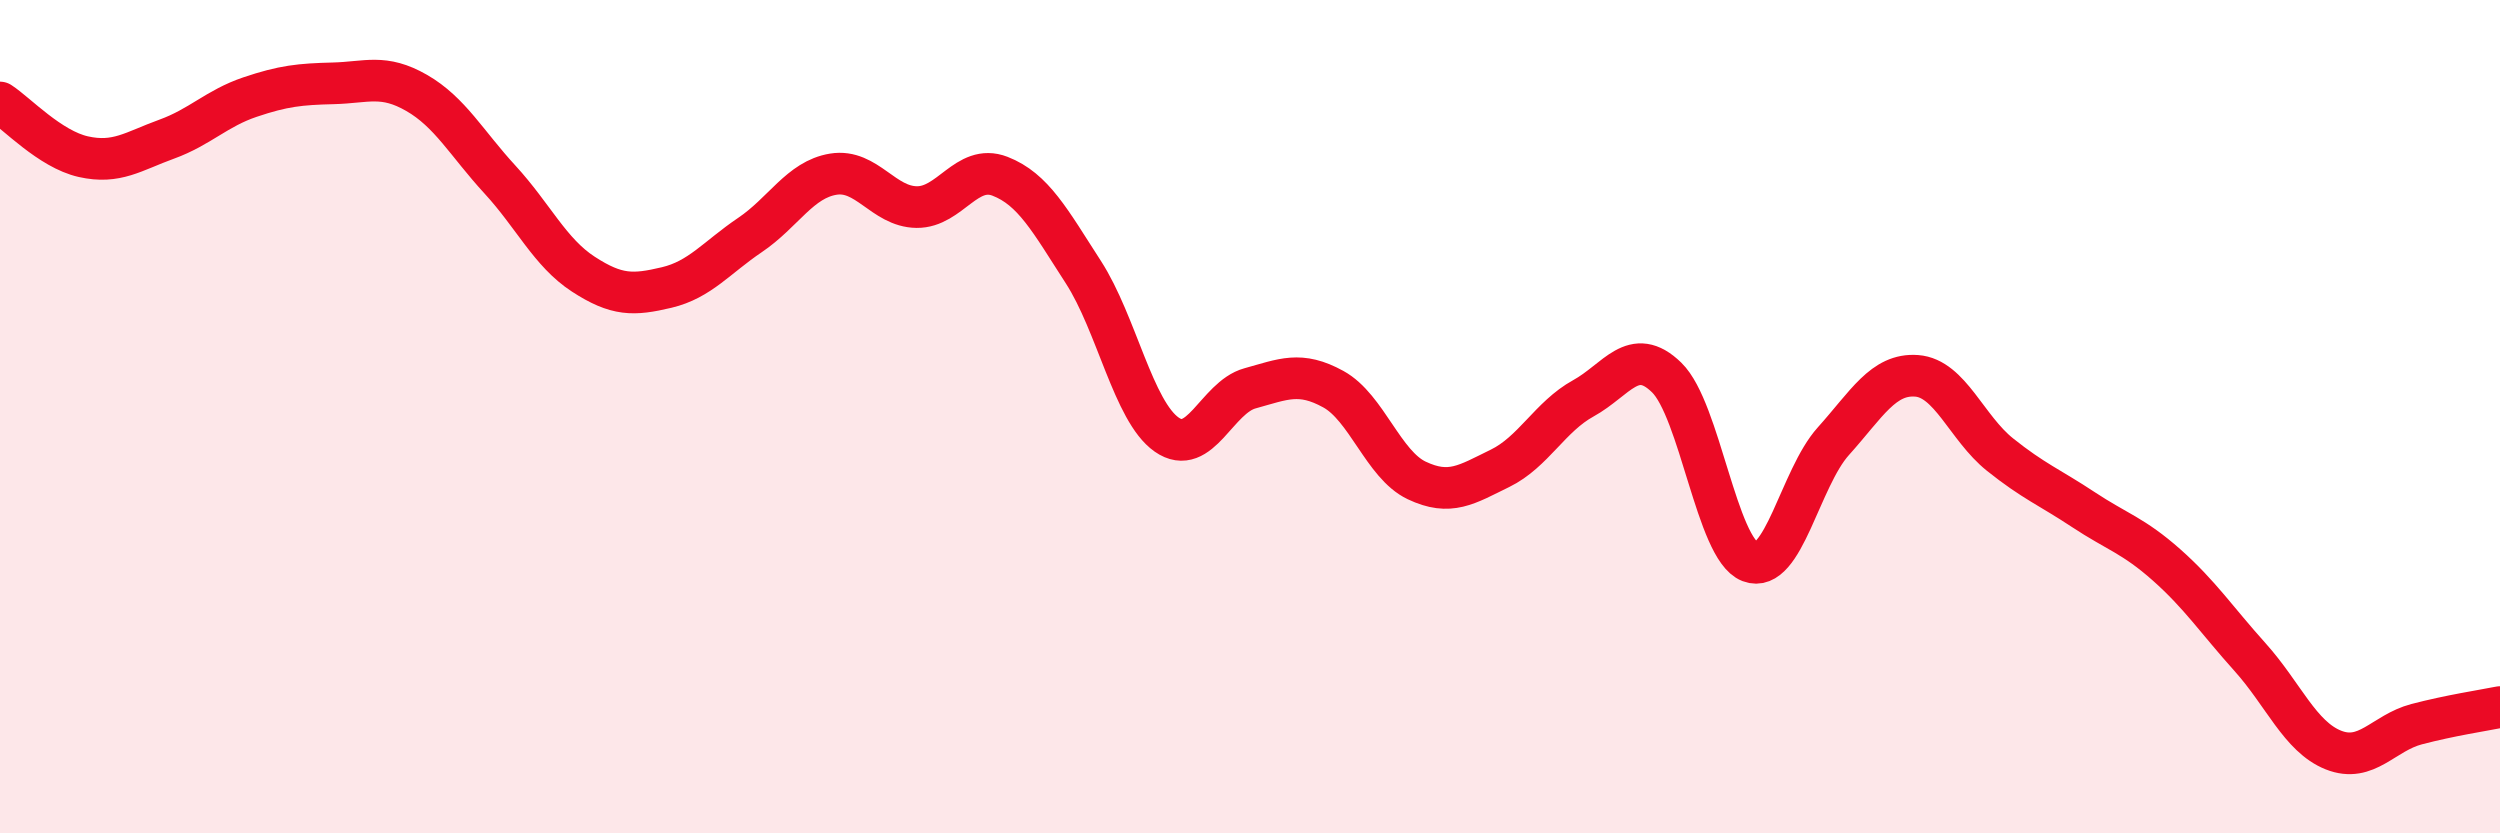 
    <svg width="60" height="20" viewBox="0 0 60 20" xmlns="http://www.w3.org/2000/svg">
      <path
        d="M 0,2.46 C 0.4,2.72 1.2,3.58 2,3.76 C 2.8,3.94 3.2,3.63 4,3.34 C 4.8,3.05 5.2,2.6 6,2.33 C 6.8,2.06 7.2,2.02 8,2 C 8.8,1.98 9.2,1.77 10,2.23 C 10.8,2.69 11.2,3.44 12,4.31 C 12.8,5.18 13.2,6.06 14,6.58 C 14.8,7.1 15.2,7.09 16,6.9 C 16.8,6.71 17.2,6.18 18,5.64 C 18.8,5.1 19.2,4.31 20,4.18 C 20.8,4.05 21.2,4.96 22,4.97 C 22.8,4.98 23.2,3.92 24,4.23 C 24.8,4.54 25.2,5.29 26,6.53 C 26.8,7.77 27.2,9.87 28,10.43 C 28.8,10.99 29.2,9.54 30,9.32 C 30.8,9.1 31.2,8.9 32,9.34 C 32.8,9.78 33.2,11.15 34,11.53 C 34.8,11.91 35.2,11.63 36,11.24 C 36.8,10.85 37.2,10 38,9.56 C 38.8,9.12 39.2,8.28 40,9.06 C 40.8,9.84 41.2,13.17 42,13.48 C 42.8,13.79 43.2,11.48 44,10.59 C 44.8,9.7 45.2,8.96 46,9.02 C 46.8,9.08 47.2,10.27 48,10.91 C 48.8,11.55 49.2,11.7 50,12.23 C 50.8,12.76 51.2,12.85 52,13.56 C 52.8,14.27 53.2,14.88 54,15.77 C 54.8,16.66 55.2,17.68 56,18 C 56.8,18.32 57.2,17.59 58,17.38 C 58.8,17.17 59.6,17.05 60,16.97L60 20L0 20Z"
        fill="#EB0A25"
        opacity="0.1"
        stroke-linecap="round"
        stroke-linejoin="round"
      />
      <path
        d="M 0,2.46 C 0.4,2.72 1.2,3.58 2,3.76 C 2.8,3.94 3.2,3.63 4,3.34 C 4.8,3.05 5.2,2.6 6,2.33 C 6.8,2.06 7.2,2.02 8,2 C 8.8,1.98 9.2,1.77 10,2.23 C 10.8,2.69 11.2,3.44 12,4.31 C 12.8,5.18 13.2,6.06 14,6.58 C 14.8,7.1 15.2,7.09 16,6.9 C 16.8,6.71 17.2,6.18 18,5.64 C 18.8,5.1 19.2,4.31 20,4.18 C 20.8,4.05 21.2,4.96 22,4.97 C 22.8,4.98 23.2,3.92 24,4.23 C 24.8,4.54 25.2,5.29 26,6.53 C 26.8,7.77 27.2,9.87 28,10.43 C 28.8,10.99 29.2,9.54 30,9.32 C 30.8,9.1 31.2,8.9 32,9.34 C 32.8,9.78 33.2,11.15 34,11.53 C 34.8,11.91 35.2,11.63 36,11.24 C 36.8,10.85 37.2,10 38,9.56 C 38.8,9.12 39.2,8.28 40,9.06 C 40.8,9.84 41.2,13.17 42,13.48 C 42.8,13.79 43.2,11.48 44,10.59 C 44.8,9.7 45.2,8.96 46,9.02 C 46.8,9.08 47.2,10.27 48,10.91 C 48.8,11.55 49.2,11.7 50,12.23 C 50.8,12.76 51.2,12.85 52,13.56 C 52.8,14.27 53.2,14.88 54,15.77 C 54.8,16.66 55.2,17.68 56,18 C 56.8,18.32 57.2,17.59 58,17.38 C 58.8,17.17 59.6,17.05 60,16.97"
        stroke="#EB0A25"
        stroke-width="1"
        fill="none"
        stroke-linecap="round"
        stroke-linejoin="round"
      />
    </svg>
  